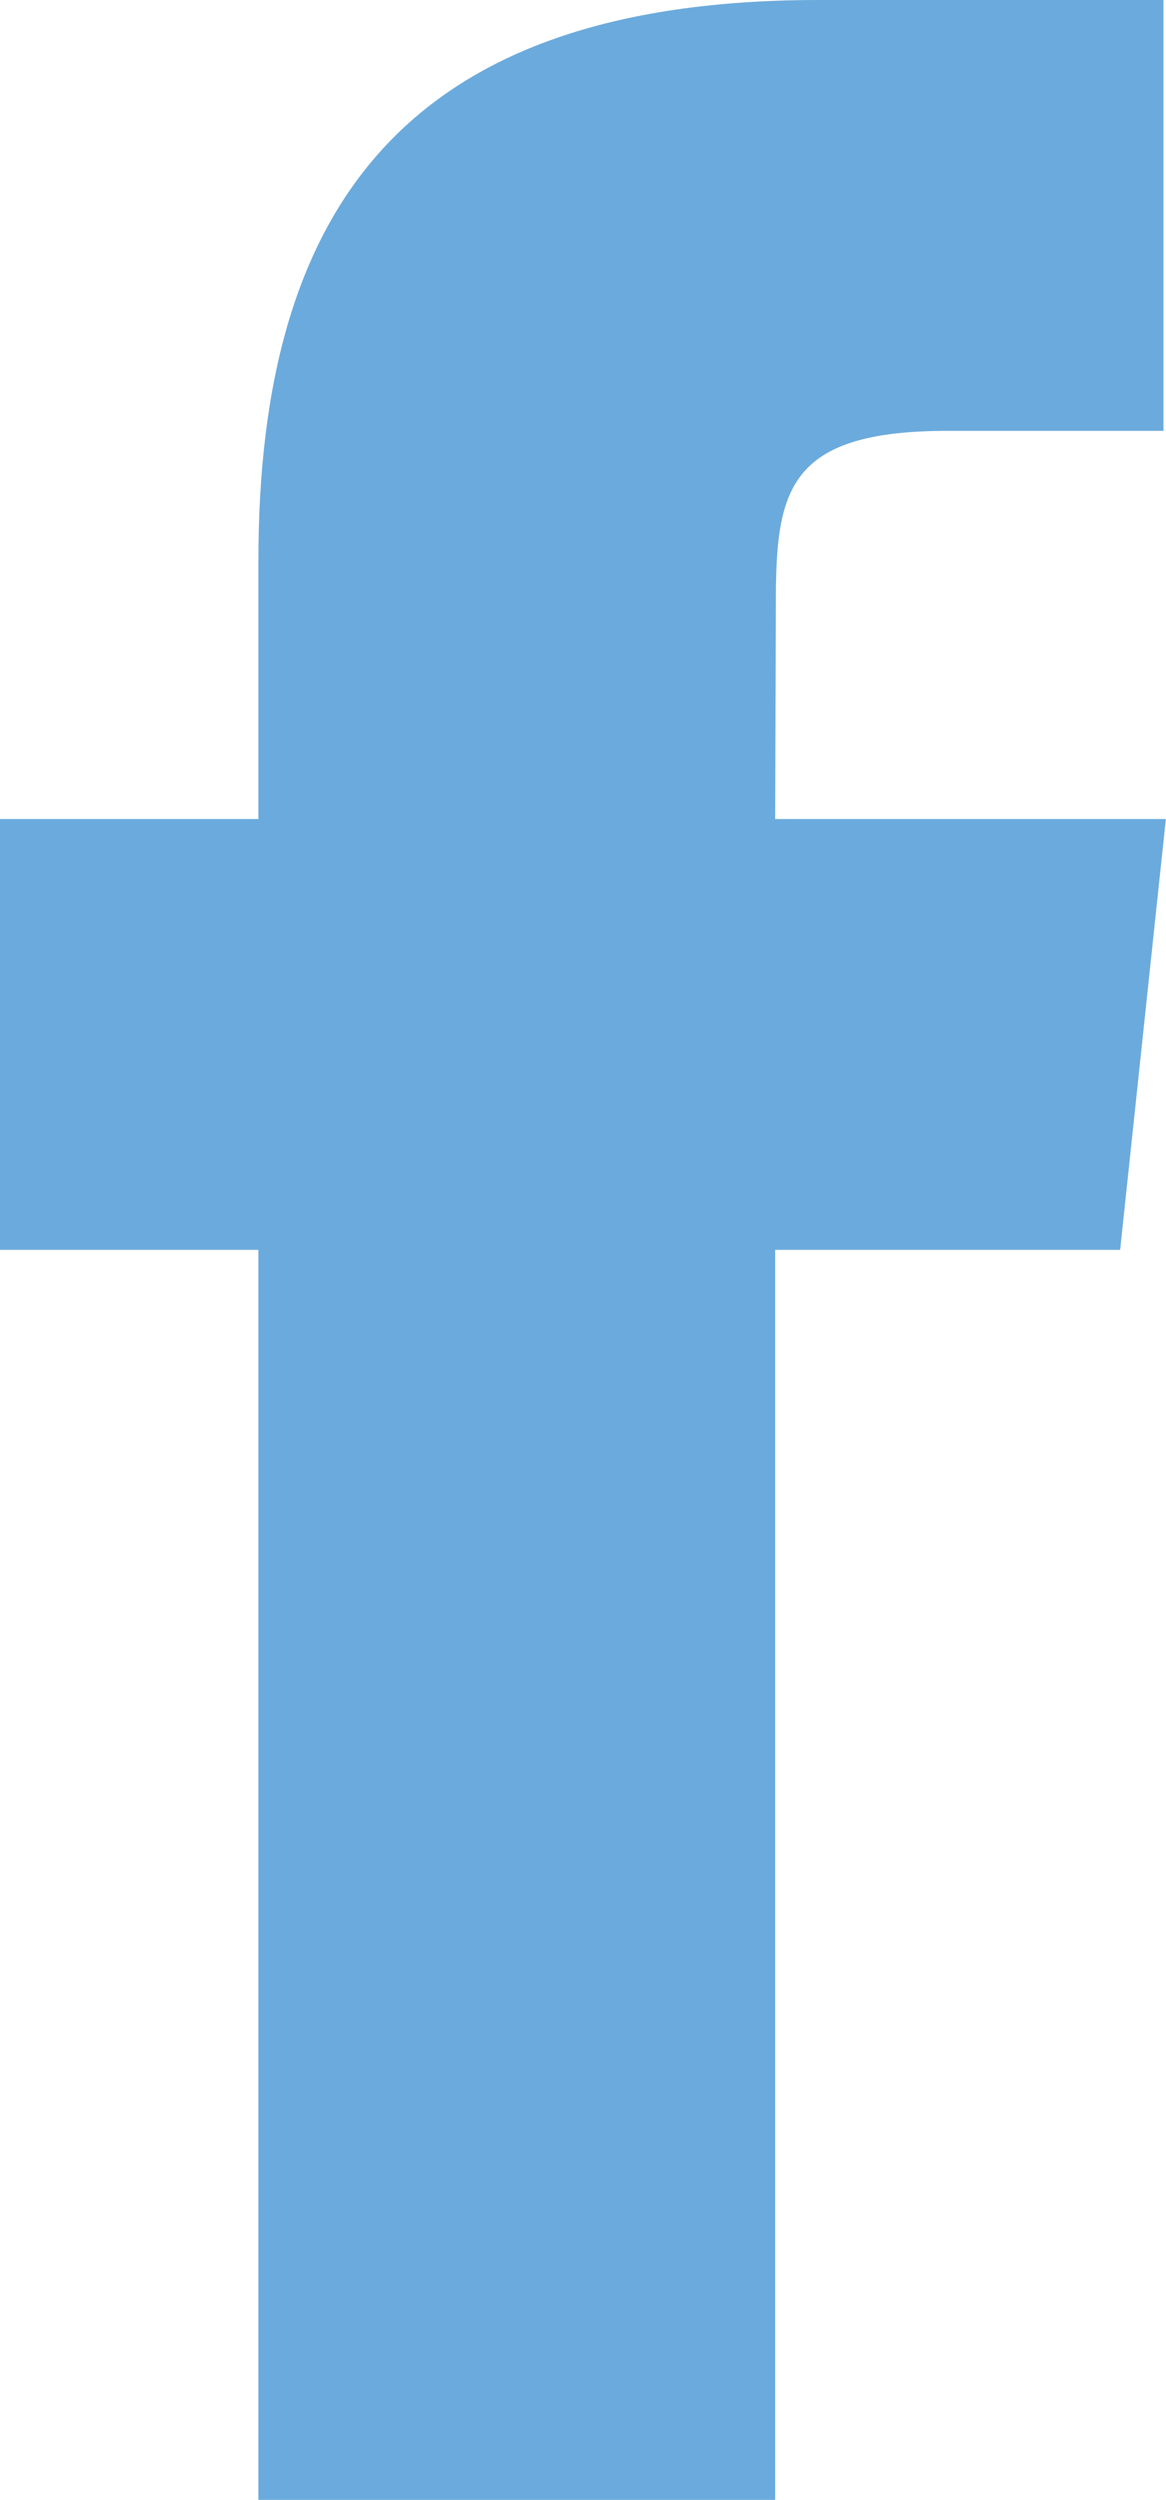 <?xml version="1.0" encoding="UTF-8"?>
<svg id="Layer_2" data-name="Layer 2" xmlns="http://www.w3.org/2000/svg" viewBox="0 0 170.11 364.56">
  <defs>
    <style>
      .cls-1 {
        fill: #6baadc;
      }
    </style>
  </defs>
  <g id="Layer_1-2" data-name="Layer 1">
    <path class="cls-1" d="M113.1,364.56H37.7V182.27H0v-62.83H37.7v-37.71C37.7,30.48,58.97,0,119.41,0h50.33V62.83h-31.45c-23.54,0-25.1,8.79-25.1,25.17l-.1,31.44h57l-6.67,62.83h-50.33v182.29Z"/>
  </g>
</svg>